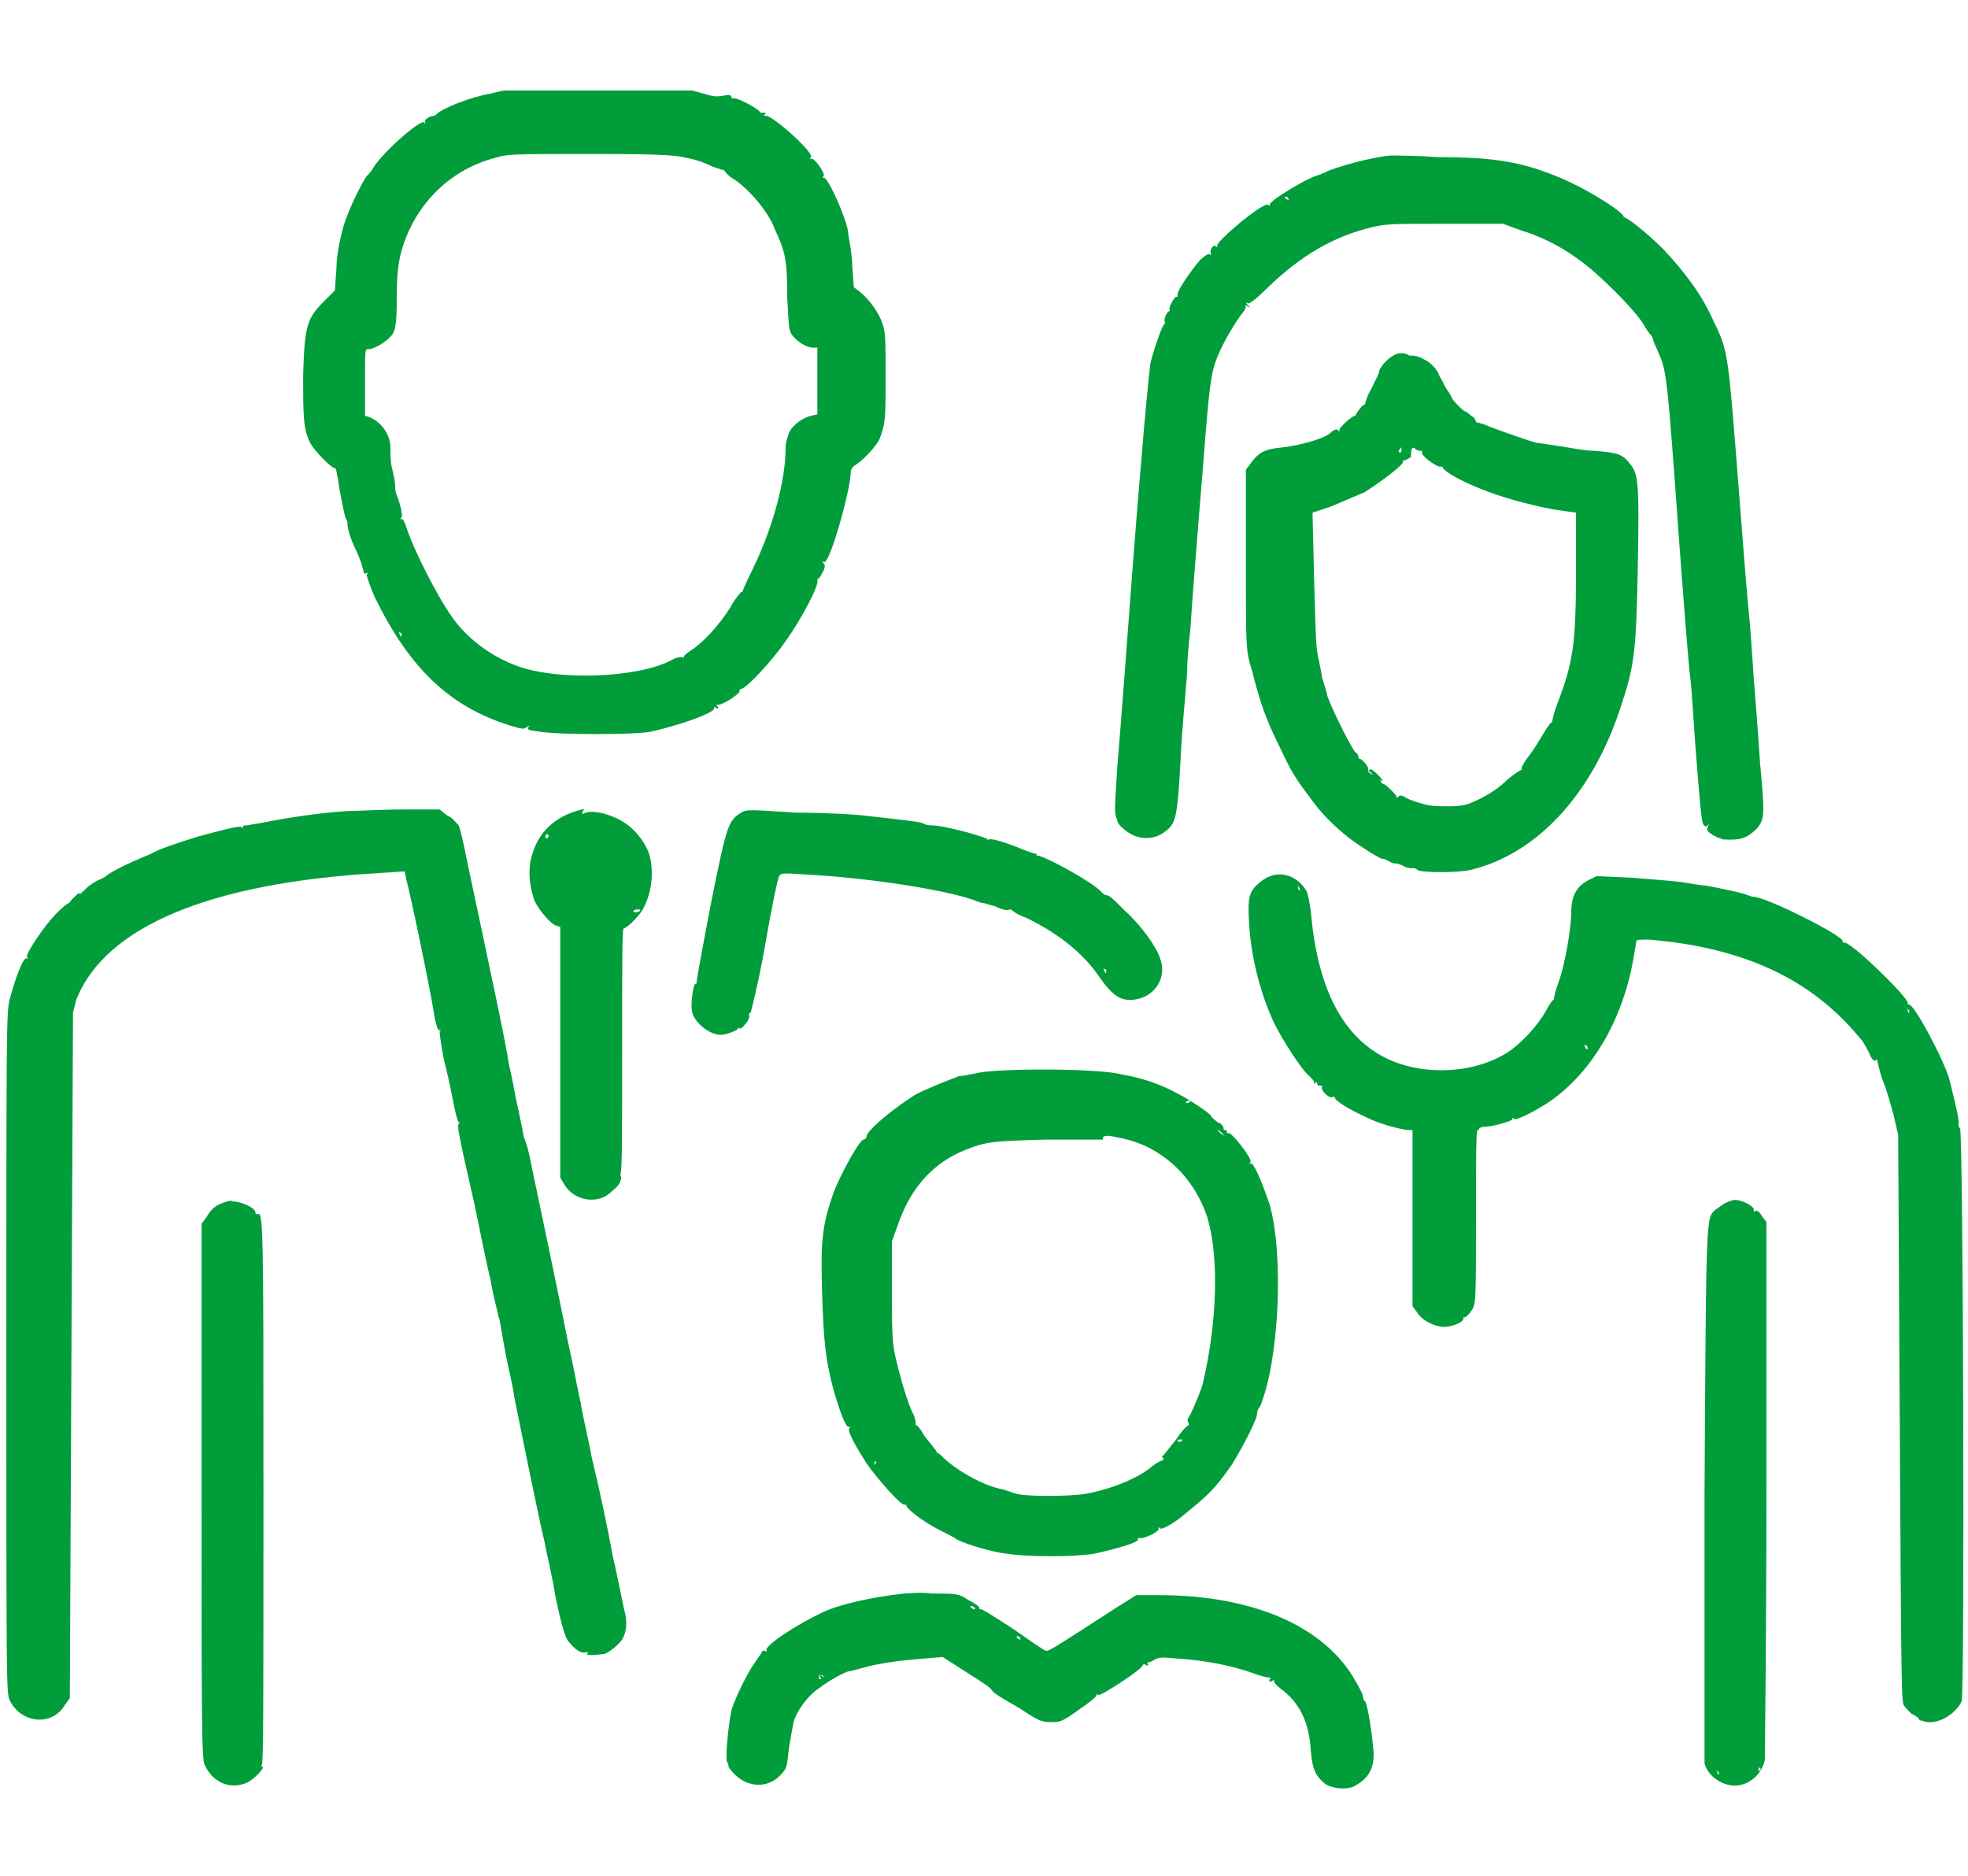 <?xml version="1.0" encoding="utf-8"?>
<!-- Generator: Adobe Illustrator 26.3.1, SVG Export Plug-In . SVG Version: 6.00 Build 0)  -->
<svg version="1.1" id="Capa_1" xmlns="http://www.w3.org/2000/svg" xmlns:xlink="http://www.w3.org/1999/xlink" x="0px" y="0px"
	 width="124px" height="118.2px" viewBox="0 0 124 118.2" style="enable-background:new 0 0 124 118.2;" xml:space="preserve">
<style type="text/css">
	.st0{fill:#019D3B;}
</style>
<g id="Capa_2_00000114049888811884514610000014308069971967173039_">
	<g id="Capa_1-2">
		<path class="st0" d="M31.8,5.7c-0.1,0-0.5,0.1-0.9,0.2c-1.2,0.2-3,0.9-3.4,1.3c-0.1,0.1-0.2,0.1-0.2,0.1c0,0-0.1,0-0.3,0.1
			c-0.2,0.1-0.3,0.3-0.2,0.3c0,0.1,0,0.1-0.1,0c-0.3-0.1-2.6,1.9-3.2,2.9c-0.1,0.2-0.3,0.4-0.4,0.5c-0.3,0.4-1.2,2.2-1.5,3.3
			c-0.2,0.8-0.4,1.7-0.4,2.5l-0.1,1.4l-0.7,0.7c-1.1,1.1-1.2,1.6-1.3,4.6c0,2.7,0,3.5,0.5,4.4c0.3,0.5,1.3,1.5,1.5,1.5
			c0.1,0,0.1,0.3,0.2,0.7c0.1,0.8,0.4,2.3,0.5,2.5c0.1,0.1,0.1,0.3,0.1,0.4c0,0.2,0.2,0.9,0.5,1.5s0.5,1.3,0.5,1.4
			c0,0.1,0.1,0.2,0.2,0.1c0.1,0,0.1,0,0,0.1c0,0.1,0.2,0.7,0.5,1.4c2.2,4.5,4.7,6.9,8.5,8.1c0.7,0.2,0.9,0.3,1.1,0.1
			c0.2-0.1,0.2-0.1,0.1,0c-0.1,0.2,0,0.2,0.7,0.3c1.2,0.2,6,0.2,7,0c1.8-0.4,4.1-1.2,4-1.5c0-0.1,0-0.1,0.1,0c0.2,0.1,0.2,0,0.1-0.1
			c-0.1-0.1,0-0.1,0-0.1c0.2,0.1,1.5-0.7,1.4-0.9c0,0,0-0.1,0.1-0.1c0.3,0,1.9-1.7,2.8-3c1-1.4,2.1-3.5,2-3.8c0-0.1,0-0.1,0-0.1
			c0,0,0.2-0.1,0.3-0.4c0.2-0.3,0.2-0.5,0.1-0.6c-0.1-0.1-0.1-0.2,0-0.1s0.3-0.2,0.7-1.4c0.5-1.5,1-3.6,1-4.2c0-0.2,0.1-0.4,0.3-0.5
			c0.6-0.4,1.3-1.2,1.5-1.6c0.4-1,0.4-1.3,0.4-4c0-2.2,0-2.8-0.2-3.3c-0.2-0.7-0.9-1.6-1.4-2l-0.4-0.3l-0.1-1.3
			c0-0.8-0.2-1.6-0.3-2.4c-0.3-1.2-1.3-3.3-1.5-3.2c-0.1,0-0.1,0,0-0.1c0.1-0.2-0.6-1.2-0.8-1.1c-0.1,0-0.1,0,0-0.1
			c0.2-0.3-2.6-2.8-2.9-2.6c-0.1,0-0.1,0,0-0.1c0.1-0.1,0-0.1-0.1-0.1c-0.1,0-0.2,0-0.2,0c0-0.2-1.5-1-1.7-0.9c-0.1,0-0.1,0-0.1,0
			c0-0.1,0-0.1-0.1-0.2S45.3,6.2,44.7,6l-1.1-0.3l-5.8,0C34.6,5.7,31.9,5.7,31.8,5.7z M43.5,10c0.5,0.1,1,0.3,1.4,0.5
			c0.3,0.1,0.6,0.2,0.6,0.2c0.1,0,0.1,0,0.1,0s0.2,0.3,0.5,0.5c1,0.6,2.3,2.1,2.7,3.2c0.7,1.5,0.8,2,0.8,4.3
			c0.1,1.9,0.1,2.1,0.3,2.4c0.3,0.4,0.9,0.8,1.3,0.8l0.3,0v4.2l-0.4,0.1c-0.5,0.1-1.2,0.6-1.4,1.1c-0.1,0.3-0.2,0.6-0.2,0.9
			c0,2.1-0.8,5-2,7.5c-0.4,0.8-0.7,1.5-0.7,1.5c0,0.1,0,0.1-0.1,0.1c0,0-0.4,0.4-0.7,1c-0.7,1.1-1.7,2.2-2.5,2.7
			c-0.3,0.2-0.5,0.4-0.4,0.4c0,0,0,0.1-0.1,0c-0.1,0-0.4,0-0.7,0.2c-2.1,1.1-7,1.3-9.6,0.4c-1.7-0.6-3.2-1.7-4.2-3.1
			c-1-1.4-2.5-4.4-2.9-5.7c-0.1-0.3-0.2-0.5-0.3-0.5c-0.1,0-0.1,0,0-0.1c0.1-0.1-0.1-0.9-0.3-1.4c-0.1-0.2-0.1-0.4-0.1-0.6
			c0-0.2-0.1-0.7-0.2-1.1c-0.1-0.4-0.1-0.9-0.1-1.3c0-0.9-0.7-1.8-1.6-2L23,26.2l0-2.1c0-2.1,0-2.1,0.2-2.1c0.4,0,1.2-0.5,1.5-0.9
			c0.2-0.3,0.3-0.6,0.3-2.4c0-1.4,0.1-2.2,0.3-2.9c0.8-2.8,2.9-5,5.7-5.8c1-0.3,1-0.3,6.3-0.3C42.2,9.7,42.7,9.8,43.5,10L43.5,10z
			 M25.3,40.1c0,0-0.1,0-0.1-0.1c-0.1-0.2-0.1-0.2,0.1-0.1C25.3,39.9,25.3,40,25.3,40.1L25.3,40.1z"/>
		<path class="st0" d="M87.6,9.8c-1.2,0.1-3.3,0.7-4,1c-0.1,0.1-0.3,0.1-0.4,0.2c-0.7,0.1-3.3,1.7-3.2,1.9c0,0.1,0,0.1-0.1,0
			c-0.3-0.2-3.4,2.4-3.2,2.6c0,0.1,0,0.1-0.1,0c-0.2-0.1-0.4,0.3-0.3,0.5c0,0.1,0,0.1-0.1,0c-0.1,0-0.3,0.1-0.6,0.4
			c-0.6,0.7-1.5,2-1.4,2.2c0,0.1,0,0.1-0.1,0.1c-0.1,0-0.5,0.7-0.4,0.8c0,0,0,0.1,0,0.1c-0.2,0-0.4,0.6-0.3,0.7c0,0.1,0,0.1,0,0.1
			c-0.1-0.1-0.6,1.3-0.9,2.4c-0.1,0.5-0.6,5.9-1.2,13.8c-0.2,2.7-0.7,9.4-0.9,11.7c-0.1,1.7-0.2,2.7-0.1,3.1c0,0.1,0.1,0.2,0.1,0.3
			c0,0.3,0.8,0.9,1.2,1c0.6,0.2,1.3,0.1,1.8-0.3c0.7-0.5,0.8-0.9,1-4.8c0.1-2,0.3-3.8,0.3-4c0-0.2,0.1-0.9,0.1-1.4s0.1-1.7,0.2-2.5
			c0.1-1.7,0.5-6.7,0.8-10.3c0.4-5.2,0.5-5.9,0.9-6.9c0.4-1,1.2-2.3,1.6-2.8c0.1-0.1,0.2-0.3,0.2-0.4c-0.1-0.1,0-0.1,0.1,0
			c0.2,0.1,0.2,0.1,0-0.1c-0.1-0.1-0.1-0.2,0-0.1c0.1,0.1,0.6-0.3,1.4-1.1c2-1.9,4-3.1,6.5-3.7c0.9-0.2,1.3-0.2,4.6-0.2l3.6,0
			l1.1,0.4c1.3,0.4,2.5,1,3.6,1.8c1.3,0.9,3.6,3.2,4.2,4.2c0.2,0.4,0.5,0.7,0.5,0.7c0,0,0,0,0,0s0.1,0.4,0.3,0.8
			c0.6,1.4,0.6,0.9,1.4,12.1c0.3,4,0.6,7.9,0.7,8.6c0.1,0.8,0.2,2.6,0.3,4c0.3,3.9,0.4,4.9,0.5,5.2c0.1,0.2,0.2,0.2,0.3,0.1
			c0.1-0.1,0.1-0.1,0,0.1s0,0.3,0.3,0.5c0.2,0.1,0.4,0.2,0.4,0.2c0,0,0.1,0,0.1,0c0,0.1,0.3,0.1,0.7,0.1c0.7,0,1.1-0.2,1.6-0.7
			c0.5-0.6,0.5-0.9,0.2-4.1c-0.1-1.6-0.3-4.1-0.4-5.4c-0.1-1.4-0.2-3.1-0.3-4s-0.4-4.7-0.7-8.6c-0.6-7.6-0.6-8-1.5-9.8
			c-0.7-1.6-1.7-3-3.2-4.6c-1.1-1.1-2.4-2.1-2.5-2c-0.1,0-0.1,0,0,0c0.2-0.2-2.1-1.7-4-2.5c-2.4-1-4.1-1.3-7.8-1.3
			C89.3,9.8,87.9,9.8,87.6,9.8z M81.2,12.6c0,0-0.1,0-0.2-0.1c-0.1-0.1-0.1-0.1,0.1-0.1C81.2,12.5,81.2,12.6,81.2,12.6z"/>
		<path class="st0" d="M87.8,22.4c-0.4,0.2-0.9,0.8-0.9,1c0,0.1-0.2,0.5-0.5,1.1c-0.3,0.5-0.4,1-0.4,1c0,0,0,0,0,0
			c-0.1-0.1-0.6,0.6-0.6,0.7c0,0.1,0,0.1,0,0c-0.1-0.1-1.1,0.8-1,0.9c0,0.1,0,0.1-0.1,0s-0.3,0-0.5,0.2c-0.5,0.4-2.1,0.8-3.1,0.9
			s-1.4,0.3-1.9,1l-0.3,0.4l0,5.7c0,5.7,0,5.7,0.4,7c0.5,2,0.9,3.1,1.7,4.7c0.8,1.7,1,2,1.9,3.2c0.7,1,1.5,1.8,2.5,2.6
			c0.8,0.6,2.1,1.4,2.1,1.3c0,0,0.1,0,0.3,0.1c0.2,0.1,0.3,0.2,0.5,0.2c0.2,0,0.4,0.1,0.6,0.2c0.2,0.1,0.4,0.1,0.5,0.1
			c0.1,0,0.2,0,0.3,0.1c0.2,0.2,2.6,0.2,3.4,0c4.1-1,7.6-4.7,9.4-10.2c0.9-2.7,1-3.5,1.1-9.2c0.1-5.4,0-5.6-0.6-6.3
			c-0.4-0.5-0.8-0.6-2.2-0.7c-0.6,0-1.5-0.2-2.2-0.3s-1.3-0.2-1.4-0.2c-0.4-0.1-2.1-0.7-2.9-1c-0.4-0.2-0.9-0.3-0.9-0.3
			c-0.1,0-0.1,0,0,0c0-0.1-0.1-0.3-0.3-0.4c-0.2-0.2-0.4-0.3-0.4-0.3c0,0.1-0.8-0.7-0.8-0.8c-0.1-0.2-0.2-0.4-0.3-0.5
			c-0.2-0.3-0.3-0.6-0.5-0.9c-0.1-0.3-0.3-0.6-0.7-0.9c-0.5-0.3-0.7-0.4-1.2-0.4C88.5,22.2,88.1,22.2,87.8,22.4z M88.3,28.4
			c0,0.1,0,0.1-0.1,0.1c-0.1,0-0.1-0.1,0-0.2C88.3,28.1,88.3,28.2,88.3,28.4L88.3,28.4z M89.2,28.3c0.1,0.1,0.2,0.1,0.3,0.1
			c0.1,0,0.1,0,0.1,0.1c-0.1,0.2,1,1,1.2,0.9c0.1,0,0.1,0,0.1,0c-0.1,0.2,1.1,0.9,2.4,1.4c1.2,0.5,3,1,4.6,1.3l1.4,0.2V36
			c0,4.7-0.2,5.8-1.2,8.4c-0.2,0.5-0.3,1-0.3,1.1c0,0.1,0,0.1,0,0c-0.1,0-0.3,0.3-0.6,0.8c-0.3,0.5-0.6,1-1,1.5
			c-0.2,0.3-0.4,0.6-0.3,0.7c0,0.1,0,0.1,0,0c-0.1,0-0.4,0.2-0.9,0.6c-0.5,0.5-1.1,0.9-1.7,1.2c-0.8,0.4-1.1,0.5-2,0.5
			c-0.8,0-1.2,0-1.8-0.2c-0.4-0.1-0.9-0.3-1-0.4c-0.2-0.1-0.3-0.1-0.4,0c-0.1,0.1-0.1,0.1-0.1,0s-0.6-0.7-0.8-0.8
			c-0.1,0-0.2-0.1-0.2-0.2c-0.1-0.1-0.1-0.1,0.1,0c0.1,0.1,0-0.1-0.2-0.3c-0.3-0.3-0.5-0.5-0.6-0.4s-0.1,0-0.1,0
			c0.1-0.2-0.5-0.8-0.6-0.7c-0.1,0-0.1,0,0,0c0-0.1,0-0.3-0.2-0.4c-0.4-0.5-1.8-3.4-1.8-3.7c0-0.1-0.1-0.3-0.1-0.4
			c-0.1-0.2-0.1-0.4-0.2-0.6c0-0.1-0.1-0.6-0.2-1.1c-0.2-0.7-0.2-1.7-0.3-5.1l-0.1-4.2l1.2-0.4c0.7-0.3,1.4-0.6,2.1-0.9
			c1.1-0.7,2.4-1.7,2.4-1.9c0-0.1,0-0.1,0.1-0.1s0.2-0.1,0.4-0.2C88.9,28.2,89,28.1,89.2,28.3L89.2,28.3z M86.5,48.8
			C86.6,49,86.6,49,86.5,48.8c-0.1,0-0.2-0.1-0.3-0.2C86.2,48.5,86.3,48.6,86.5,48.8z"/>
		<path class="st0" d="M36.3,51.1c-1.6,0.5-2.6,1.6-2.9,3.3c-0.1,0.8,0,1.6,0.3,2.4c0.3,0.6,1,1.4,1.3,1.5l0.3,0.1l0,7.9l0,7.9
			l0.3,0.5c0.6,0.9,1.9,1.2,2.8,0.5c0.2-0.2,0.5-0.4,0.6-0.6c0.1-0.2,0.2-0.4,0.1-0.5c0-0.1,0-0.2,0-0.2c0.1,0,0.1-2.7,0.1-7.7
			c0-5.8,0-7.7,0.1-7.7c0.3-0.1,1.1-0.9,1.3-1.4c0.5-1,0.6-2.3,0.3-3.3c-0.2-0.6-0.7-1.3-1.2-1.7c-0.8-0.7-2.2-1.1-2.8-0.9
			c-0.2,0.1-0.3,0.1-0.2,0c0-0.1,0.1-0.1,0-0.1C37,50.9,36.6,51,36.3,51.1z M34.5,52.8c-0.1,0.1-0.2-0.1-0.1-0.2
			c0.1-0.1,0.1-0.1,0.1,0C34.6,52.6,34.6,52.7,34.5,52.8z M40.3,57.4c-0.1,0.1-0.4,0.1-0.4,0c0.1-0.1,0.2-0.1,0.2-0.1
			C40.3,57.3,40.4,57.3,40.3,57.4z"/>
		<path class="st0" d="M21.9,51.1c-1.8,0.1-4.2,0.5-5.2,0.7c-0.4,0.1-0.7,0.1-1.1,0.2c-0.2,0-0.3,0-0.3,0.1c0,0.1,0,0.1-0.1,0
			c-0.1-0.1-1.6,0.3-2.7,0.6c-1.3,0.4-2.5,0.8-3,1.1c-1.7,0.7-2.4,1.1-2.7,1.3c-0.2,0.2-0.5,0.3-0.7,0.4c-0.2,0.1-0.5,0.3-0.7,0.5
			C5.2,56.2,5,56.4,5,56.3s-0.2,0.1-0.4,0.3S4.3,57,4.3,56.9c0,0-0.3,0.2-0.7,0.6c-0.8,0.8-2,2.6-1.9,2.8c0.1,0.1,0,0.1,0,0.1
			C1.5,60.2,1,61.5,0.6,63c-0.2,0.8-0.2,2.4-0.2,22.2c0,20.8,0,21.4,0.2,21.9c0.7,1.5,2.7,1.7,3.5,0.3l0.3-0.4l0.1-21.6l0.1-21.6
			L4.8,63c1.8-4.6,8.4-7.4,19.2-8l1.5-0.1l0.1,0.5c0.2,0.7,1.5,6.8,1.8,8.8c0.1,0.4,0.2,0.8,0.3,0.7c0.1,0,0.1,0,0,0.1
			c0,0.1,0.1,1.1,0.4,2.3s0.5,2.4,0.6,2.8c0.1,0.4,0.2,0.7,0.2,0.6c0.1,0,0.1,0,0,0.1c-0.1,0.2,0,0.7,1,5.1c0.3,1.4,0.7,3.5,1,4.7
			c0.2,1.2,0.5,2.2,0.5,2.3c0,0.1,0.1,0.2,0.1,0.4c0.1,0.5,0.2,1.2,0.4,2.2c0.1,0.6,0.4,1.7,0.5,2.5c0.5,2.5,1.6,7.9,1.9,9.1
			c0.1,0.6,0.5,2.2,0.7,3.5c0.4,1.9,0.6,2.5,0.8,2.8c0.4,0.5,0.8,0.8,1.1,0.7c0.1,0,0.2,0,0.1,0.1c-0.1,0.1,0.4,0.1,1.1,0
			c0.3-0.1,0.9-0.6,1.1-0.9c0.3-0.5,0.3-1.1,0.2-1.6c-0.1-0.3-0.4-2-0.8-3.7c-0.3-1.7-0.9-4.5-1.3-6.1c-0.3-1.6-0.7-3.2-0.7-3.5
			c-0.1-0.3-0.4-2-0.8-3.8c-0.8-4-1.9-9.2-2.3-11.1c-0.1-0.5-0.2-1.1-0.4-1.6c0-0.1-0.1-0.2-0.1-0.3c0,0-0.2-1.1-0.5-2.4
			C32.3,68,32,66.8,32,66.7c0-0.2-0.5-2.7-1.1-5.5c-0.6-2.9-1.3-6.1-1.5-7.1c-0.2-1-0.4-1.9-0.5-2.1c-0.2-0.2-0.4-0.5-0.7-0.6
			L27.7,51l-2.3,0C24.1,51,22.5,51.1,21.9,51.1z"/>
		<path class="st0" d="M46.7,51.2c-0.8,0.5-0.9,0.7-1.9,5.7c-0.5,2.6-0.9,4.8-0.9,4.9c0,0.1,0,0.2-0.1,0.2c-0.1,0-0.3,1.2-0.2,1.7
			c0.1,0.7,1.1,1.5,1.8,1.5c0.4,0,1.1-0.3,1.1-0.4c0,0,0-0.1,0.1,0c0.1,0.1,0.7-0.6,0.6-0.8c0-0.1,0-0.2,0.1-0.2
			c0,0,0.5-1.9,0.9-4.2c0.4-2.3,0.8-4.3,0.9-4.4c0.1-0.2,0.2-0.2,1.7-0.1c3.9,0.2,9.1,1,10.8,1.7c0.2,0.1,0.4,0.1,0.4,0.1
			s0.3,0.1,0.7,0.2c0.4,0.2,0.8,0.3,0.9,0.2c0.1,0,0.1,0,0.1,0c0,0,0.3,0.3,0.9,0.5c2.1,1,3.7,2.3,4.7,3.8c0.7,1,1.2,1.4,1.9,1.4
			c1.4,0,2.4-1.3,1.9-2.6c-0.2-0.7-1.2-2.1-2.2-3c-0.8-0.8-1-1-1.2-1c-0.1,0-0.2-0.1-0.3-0.2c-0.5-0.6-3.8-2.4-4.1-2.3
			c-0.1,0-0.1,0,0,0c0-0.1,0.1-0.1,0-0.1s-0.7-0.2-1.4-0.5c-0.8-0.3-1.5-0.5-1.6-0.4c-0.2,0-0.2,0-0.1,0c0.2-0.1-2.7-0.9-3.5-0.9
			c-0.3,0-0.5-0.1-0.5-0.1c0-0.1-1-0.2-3.6-0.5c-0.8-0.1-2.8-0.2-4.5-0.2C47.2,51,47,51,46.7,51.2z M69.7,61.3c0,0-0.1,0-0.1-0.1
			c-0.1-0.2-0.1-0.2,0.1-0.1C69.7,61.2,69.7,61.3,69.7,61.3z"/>
		<path class="st0" d="M79.5,55.5c-0.8,0.6-0.9,1-0.8,2.6c0.1,2.1,0.7,4.5,1.6,6.4c0.5,1,1.7,2.9,2.2,3.3c0.2,0.2,0.3,0.3,0.3,0.4
			s0.1,0.1,0.1,0s0.1,0,0.1,0.1s0.1,0.1,0.2,0.1c0.1,0,0.1,0,0.1,0.1c-0.1,0.2,0.5,0.8,0.7,0.6c0.1,0,0.1,0,0.1,0
			c-0.1,0.2,0.9,0.8,2,1.3c0.8,0.4,1.9,0.7,2.6,0.8l0.3,0l0,5.6l0,5.5l0.3,0.4c0.3,0.5,1.1,0.9,1.7,0.9c0.5,0,1.2-0.3,1.2-0.5
			c0-0.1,0-0.1,0.1-0.1c0,0,0.2-0.1,0.4-0.4c0.3-0.4,0.3-0.6,0.3-5.9c0-3.5,0-5.5,0.1-5.5c0.1,0,0.1-0.1,0.1-0.1
			c0,0,0.1-0.1,0.3-0.1c0.5,0,1.9-0.4,1.8-0.5c0-0.1,0-0.1,0.1,0c0.2,0.1,1.3-0.5,2.1-1c2.7-1.8,4.7-5.1,5.4-9
			c0.1-0.6,0.2-1.1,0.2-1.2c0-0.1,0.3-0.1,0.8-0.1c6,0.5,10.2,2.5,13.2,6.1c0.3,0.3,0.5,0.7,0.7,1.1c0.1,0.3,0.3,0.5,0.4,0.4
			s0.1,0,0.1,0.1c0,0,0.1,0.5,0.3,1.1c0.3,0.7,0.5,1.5,0.7,2.2l0.3,1.3l0.1,17.9c0.1,17.7,0.1,17.9,0.3,18.1
			c0.1,0.1,0.3,0.4,0.5,0.5s0.3,0.2,0.3,0.2c0,0,0.1,0,0.1,0.1s0.2,0.1,0.5,0.2c0.8,0.1,1.8-0.5,2.2-1.3c0.2-0.5,0.1-35.9-0.1-36.1
			c-0.1-0.1-0.1-0.2-0.1-0.3c0.1-0.1-0.3-1.7-0.6-2.9c-0.5-1.5-2.2-4.6-2.5-4.6c0,0-0.1,0-0.1-0.1c0,0,0,0,0,0c0.1-0.3-3.7-4-4-3.8
			c-0.1,0-0.1,0-0.1-0.1c0.1-0.3-4.6-2.7-5.6-2.8c-0.2,0-0.3-0.1-0.4-0.1c-0.1-0.1-2-0.5-2.6-0.6c-0.2,0-0.8-0.1-1.4-0.2
			c-0.6-0.1-2.1-0.2-3.3-0.3l-2.2-0.1l-0.6,0.3c-0.7,0.4-1,1-1,2c0,1-0.4,3.3-0.8,4.4c-0.2,0.5-0.3,1-0.3,1.1c0,0.1,0,0.1,0,0
			s-0.3,0.3-0.5,0.7c-0.5,0.9-1.5,2-2.4,2.6c-2.2,1.4-5.5,1.5-7.8,0.3c-2.7-1.4-4.2-4.5-4.6-9.1c-0.1-0.8-0.2-1.2-0.3-1.4
			C81.6,55,80.4,54.8,79.5,55.5z M81.9,56c0,0.1,0,0.1,0,0.1c-0.1,0-0.1-0.1-0.1-0.2C81.7,55.7,81.8,55.8,81.9,56L81.9,56z
			 M120.3,63.7c0,0.1,0,0.1,0,0.1c-0.1,0-0.1-0.1-0.1-0.2C120.1,63.5,120.2,63.5,120.3,63.7L120.3,63.7z M100,66.1
			c0,0-0.1,0-0.1-0.1c-0.1-0.2-0.1-0.2,0.1-0.1C100,66,100.1,66.1,100,66.1L100,66.1z"/>
		<path class="st0" d="M61.6,67.6c-0.5,0.1-1,0.2-1.1,0.2c-0.2,0-0.3,0.1-0.3,0.1c-0.1,0-1.8,0.7-2.4,1c-1.2,0.7-3.2,2.3-3.2,2.7
			c0,0.1-0.1,0.2-0.2,0.2c-0.3,0.1-1.5,2.3-1.9,3.4c-0.7,2-0.8,3-0.7,6.3c0.1,3,0.2,4.1,0.7,6c0.4,1.4,0.8,2.5,1,2.4
			c0.1,0,0.1,0,0,0.1c-0.1,0.2,0.4,1.1,1.1,2.2c0.7,1,2.2,2.7,2.4,2.6c0.1,0,0.1,0,0.1,0c-0.1,0.2,1.1,1.1,2.1,1.6
			c0.4,0.2,1,0.5,1.1,0.6c0.6,0.3,2.2,0.8,3.2,0.9c1.3,0.2,4.1,0.2,5.4,0c1.4-0.3,2.8-0.7,2.8-0.9c0-0.1,0-0.1,0.1-0.1
			c0.2,0.1,1.3-0.4,1.2-0.6c0-0.1,0-0.1,0.1,0c0.1,0.1,0.8-0.3,1.3-0.7c1.6-1.3,2.1-1.7,3.2-3.3c0.4-0.6,1.6-2.8,1.6-3.2
			c0-0.2,0.1-0.4,0.2-0.5c1.2-2.9,1.5-9.5,0.6-12.7c-0.4-1.2-1-2.7-1.2-2.6c-0.1,0-0.1,0,0-0.1c0.1-0.2-1.2-1.9-1.4-1.8
			c-0.1,0-0.1,0-0.1-0.1c0-0.1,0-0.1-0.1-0.1c0,0,0,0,0,0c-0.1,0-0.1,0-0.1-0.1c0-0.1-0.1-0.3-0.4-0.4c-0.2-0.2-0.4-0.3-0.4-0.4
			c0-0.1-1.3-1-2.1-1.4c-1.1-0.6-2.3-1-3.5-1.2C69.3,67.3,62.9,67.3,61.6,67.6z M75,69.4c0,0-0.1,0.1-0.2,0.1c-0.1,0-0.1,0-0.1,0
			C74.8,69.3,75,69.3,75,69.4z M77,71.4c0.1,0.1,0.2,0.2,0.2,0.2c-0.1-0.1-0.2-0.1-0.3-0.2c-0.1-0.1-0.2-0.2-0.2-0.2
			C76.8,71.2,76.9,71.3,77,71.4L77,71.4z M70.6,71.7c2.6,0.5,4.7,2.5,5.5,5.1c0.7,2.4,0.6,6.5-0.3,10.3c0,0.2-0.7,1.9-0.9,2.2
			c-0.1,0.1-0.1,0.2,0,0.4c0,0.1,0,0.1,0,0.1c-0.1,0-0.4,0.3-0.8,0.9c-0.4,0.5-0.8,1-0.8,1c-0.1,0-0.1,0.1,0,0.2c0,0.1,0,0.1,0,0.1
			c-0.1,0-0.3,0.1-0.6,0.3c-0.9,0.8-2.6,1.5-4.2,1.8c-1,0.2-4,0.2-4.5,0c-0.1,0-0.5-0.2-1-0.3c-1.3-0.3-2.9-1.3-3.6-2
			c-0.2-0.2-0.3-0.3-0.4-0.2c-0.1,0-0.1,0,0,0c0.1,0,0-0.2-0.1-0.3c-0.2-0.3-0.5-0.6-0.7-0.9c-0.2-0.4-0.5-0.7-0.5-0.6
			c-0.1,0-0.1,0,0,0c0-0.1,0-0.3-0.1-0.6c-0.4-0.7-0.9-2.5-1.2-3.8c-0.2-0.9-0.2-1.8-0.2-4.2l0-3l0.4-1.1c0.8-2.3,2.2-3.8,4.1-4.6
			c1.5-0.6,1.8-0.6,5.2-0.7c1.8,0,3.4,0,3.6,0C69.4,71.4,70.1,71.6,70.6,71.7L70.6,71.7z M74.5,90.7c0,0.1-0.2,0.2-0.3,0.1
			c0-0.1,0-0.1,0.1-0.1C74.4,90.7,74.4,90.7,74.5,90.7L74.5,90.7z M55.1,92.3C55,92.4,55,92.4,55.1,92.3c0-0.2,0-0.3,0.1-0.2
			C55.2,92.1,55.2,92.2,55.1,92.3z"/>
		<path class="st0" d="M14,75.8c-0.5,0.2-0.7,0.4-1,0.9l-0.3,0.4V94c0,14,0,16.9,0.2,17.2c0.5,1.1,1.6,1.6,2.7,1.1
			c0.4-0.2,1.2-1,0.9-1c-0.1,0,0-0.1,0-0.1c0.1-0.1,0.1-4.1,0.1-17.1c0-17.1,0-17.8-0.4-17.6c-0.1,0-0.1,0-0.1-0.1
			c0-0.3-0.9-0.7-1.4-0.7C14.5,75.6,14.3,75.7,14,75.8z"/>
		<path class="st0" d="M108.7,75.8c-0.2,0.1-0.4,0.3-0.6,0.4c-0.6,0.6-0.6-0.1-0.7,17.9c0,9.2,0,16.8,0,17c0.2,0.8,1.1,1.4,1.9,1.4
			c0.9,0,1.7-0.7,1.9-1.6c0-0.3,0.1-8,0.1-17.2V77l-0.3-0.4c-0.1-0.2-0.3-0.4-0.4-0.3s-0.1,0-0.1-0.1c0-0.2-0.7-0.6-1.2-0.6
			C109.2,75.6,108.9,75.7,108.7,75.8z M110.8,111.6C110.7,111.7,110.7,111.7,110.8,111.6c0-0.2,0-0.3,0.1-0.2
			S110.9,111.5,110.8,111.6z M108.3,111.7c0,0.1,0,0.1,0,0.1c-0.1,0-0.1-0.1-0.1-0.2C108.1,111.5,108.2,111.5,108.3,111.7
			L108.3,111.7z"/>
		<path class="st0" d="M57,100.4c-2,0.2-4.2,0.7-5.2,1.2c-1.5,0.7-3.7,2.1-3.5,2.4c0,0.1,0,0.1-0.1,0c-0.1,0-0.2,0-0.2,0.1
			c-0.1,0.2-0.3,0.4-0.4,0.6c-0.4,0.5-1.2,2.1-1.5,3c-0.2,0.9-0.4,2.9-0.3,3.3c0.1,0.1,0.1,0.2,0.1,0.3c0,0,0.1,0.2,0.3,0.4
			c0.9,1,2.3,1,3.1,0c0.3-0.3,0.3-0.6,0.4-1.5c0.1-0.6,0.2-1.2,0.3-1.7c0.2-0.7,0.9-1.7,1.7-2.2c0.5-0.4,1.6-1,1.8-1
			c0.1,0,0.4-0.1,0.8-0.2c1-0.3,2.5-0.5,3.9-0.6l1.2-0.1l1.4,0.9c0.8,0.5,1.6,1,1.7,1.2s1,0.7,1.7,1.1c1.2,0.8,1.4,0.9,2,0.9
			s0.7,0,1.8-0.8c0.6-0.4,1.1-0.8,1.1-0.9c0-0.1,0-0.1,0.1,0c0.1,0.1,2.9-1.7,2.8-1.9c0,0,0.1-0.1,0.2,0c0.1,0.1,0.2,0,0.1-0.1
			c0-0.1,0-0.1,0-0.1c0,0.1,0.2,0,0.4-0.1c0.3-0.2,0.5-0.2,1.5-0.1c1.8,0.1,3.6,0.5,4.7,0.9c0.5,0.2,1,0.3,1.1,0.3
			c0.1,0,0.1,0,0,0.1c-0.1,0.2,0.1,0.2,0.3,0c0.1-0.1,0.1-0.1,0,0c-0.1,0.1,0,0.3,0.4,0.6c1.2,0.9,1.8,2.1,1.9,4
			c0.1,1.1,0.3,1.5,0.9,2c0.5,0.3,1.4,0.4,1.9,0.1c0.9-0.5,1.3-1.2,1.1-2.6c-0.1-1.1-0.4-2.8-0.5-2.7c0,0-0.1-0.1-0.1-0.2
			c0-0.2-0.2-0.6-0.5-1.1c-1.9-3.4-6.4-5.4-12.4-5.4h-1.4l-0.8,0.5c-0.5,0.3-1.7,1.1-2.8,1.8c-1.1,0.7-2,1.3-2.1,1.2
			c-0.1,0-1.1-0.7-2.1-1.4c-1.1-0.7-2-1.3-2-1.2c0,0-0.1,0-0.1-0.1c0-0.1-0.3-0.3-0.7-0.5c-0.6-0.4-0.7-0.4-2.3-0.4
			C58,100.3,57.2,100.4,57,100.4z M61.4,101.4c0,0-0.1,0-0.2-0.1c-0.1-0.1-0.1-0.1,0.1-0.1C61.4,101.3,61.5,101.3,61.4,101.4z
			 M64.3,103.3c0,0-0.1,0-0.2-0.1c-0.1-0.1-0.1-0.1,0.1-0.1C64.3,103.2,64.3,103.3,64.3,103.3z M51.9,105.6c0,0.1,0,0.1-0.1,0
			c-0.2-0.1-0.2,0-0.1,0.1c0.1,0.1,0,0.1,0,0.1c-0.1,0-0.1-0.1-0.1-0.2C51.6,105.5,51.7,105.5,51.9,105.6
			C51.8,105.5,51.9,105.6,51.9,105.6L51.9,105.6z"/>
	</g>
</g>
</svg>
